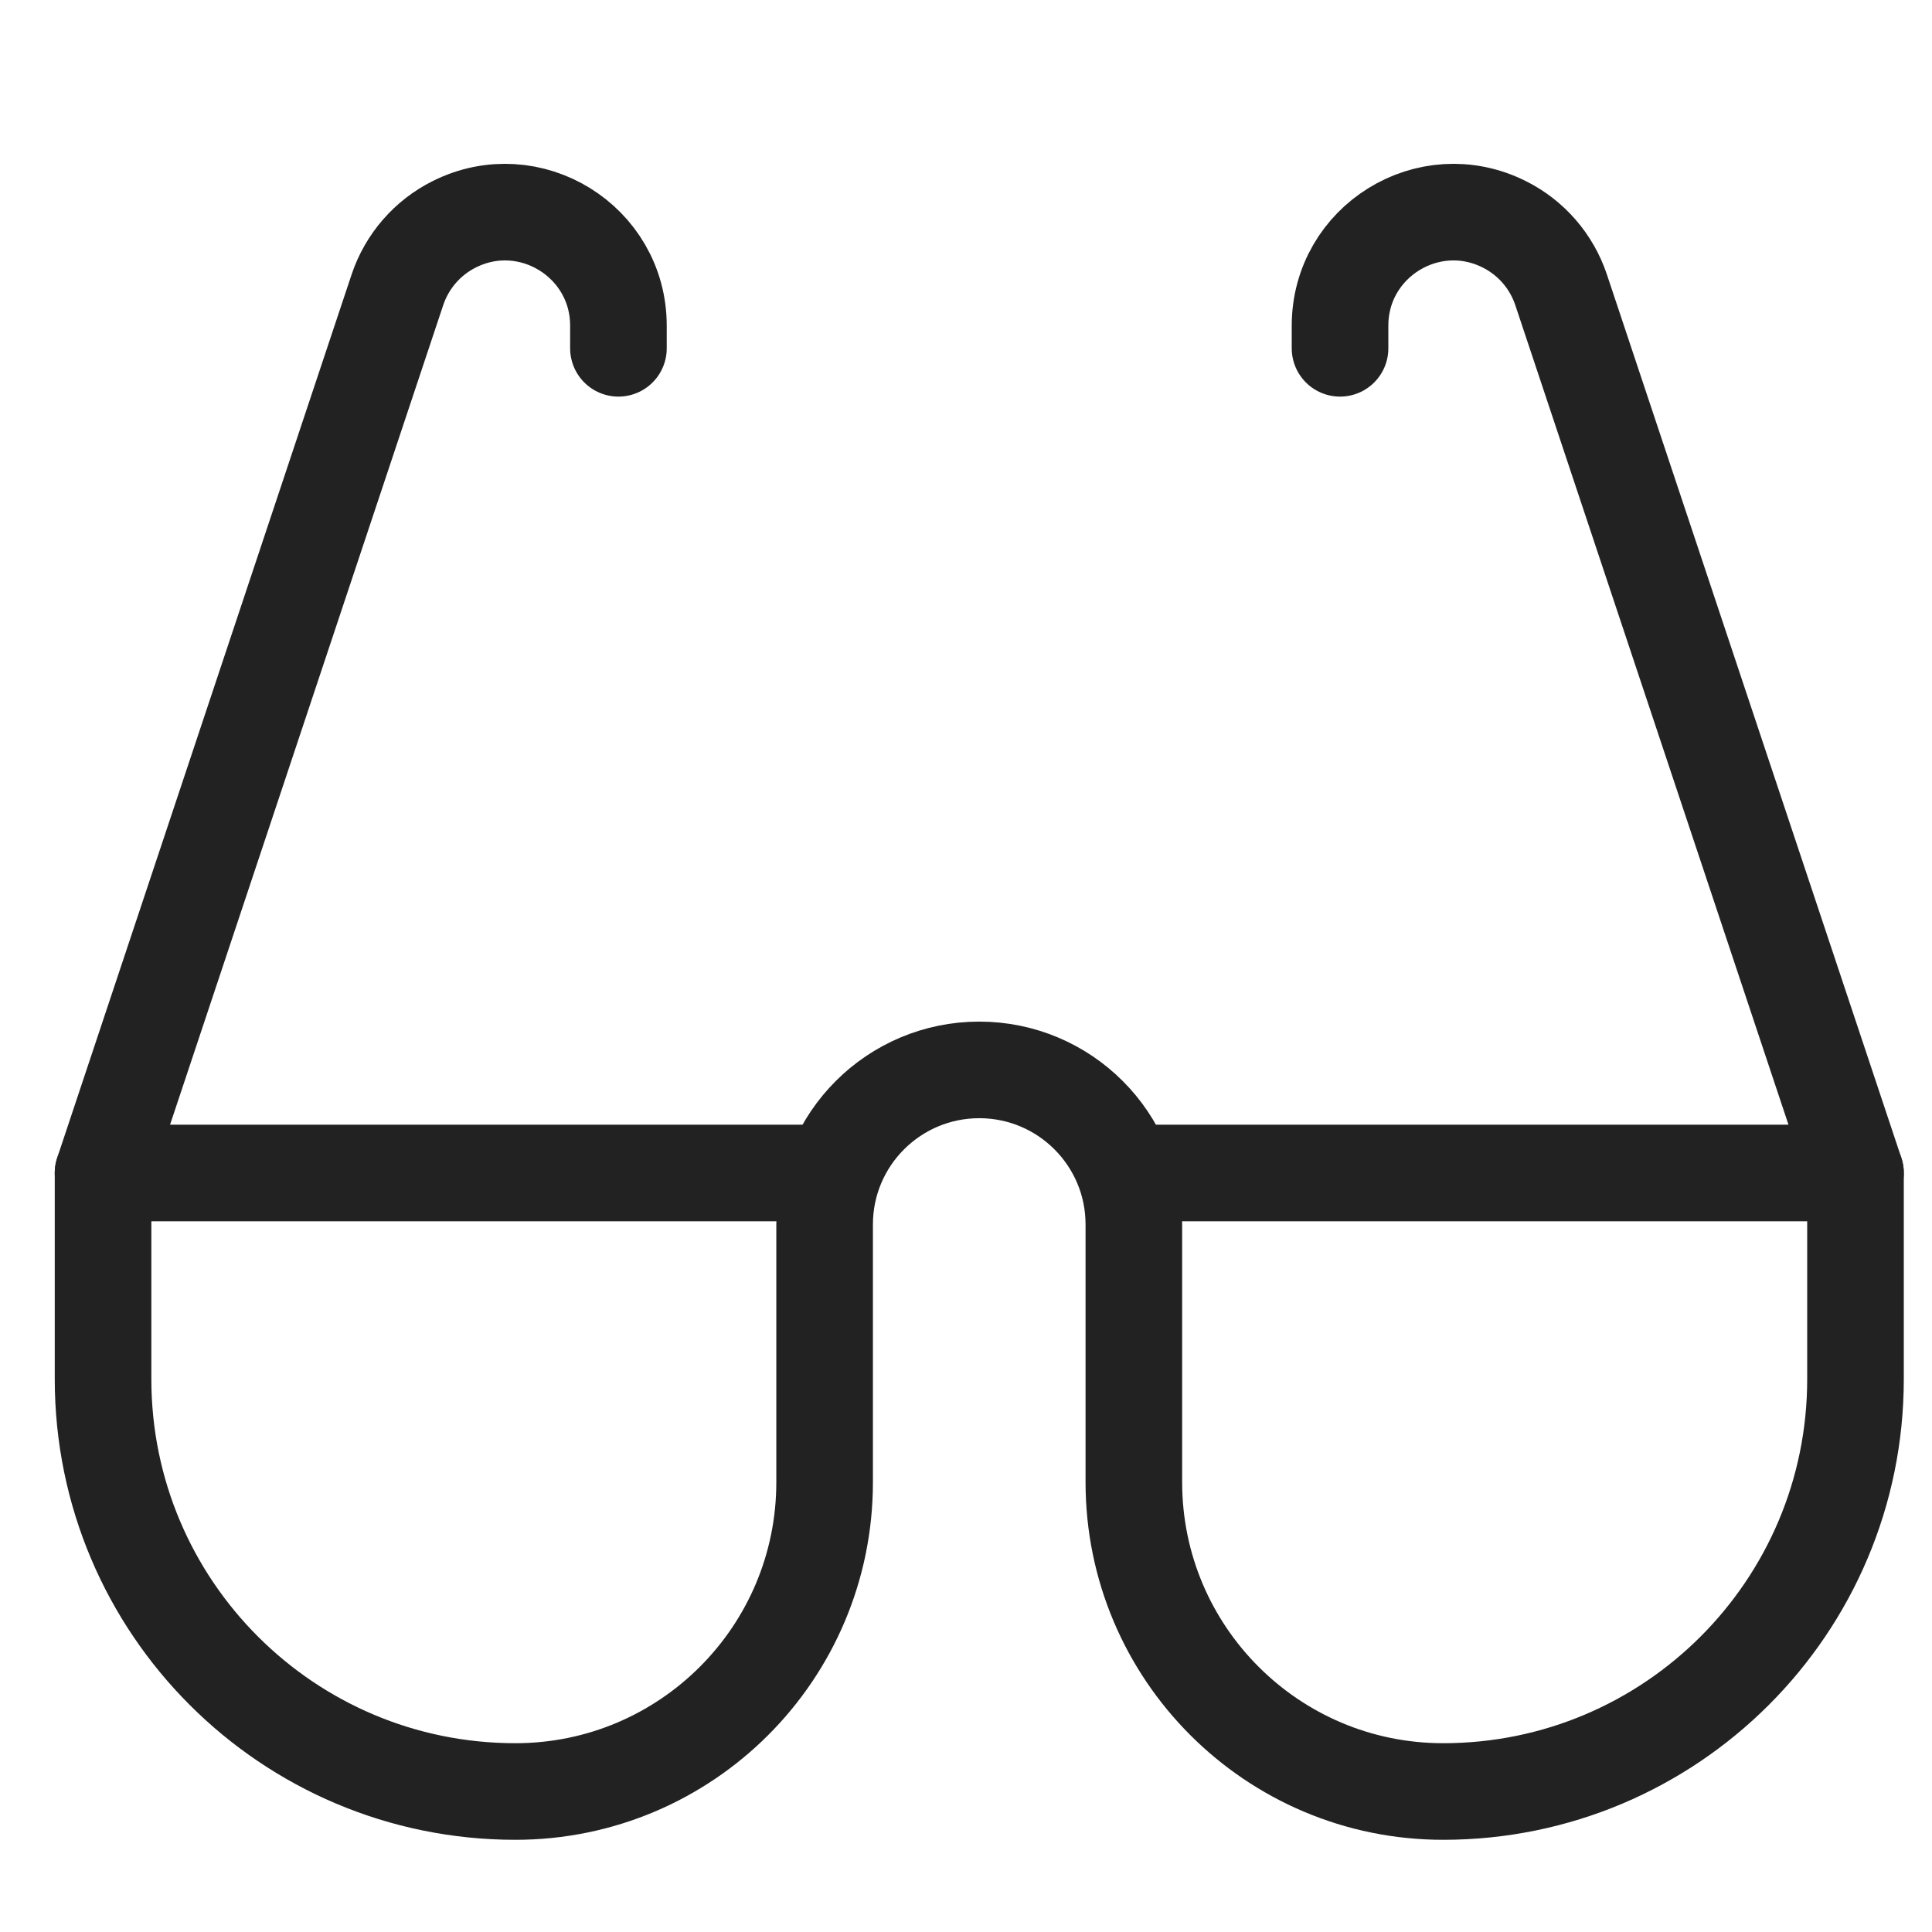 <?xml version="1.0" encoding="utf-8"?>
<!-- Generator: Adobe Illustrator 15.0.0, SVG Export Plug-In . SVG Version: 6.00 Build 0)  -->
<!DOCTYPE svg PUBLIC "-//W3C//DTD SVG 1.1//EN" "http://www.w3.org/Graphics/SVG/1.1/DTD/svg11.dtd">
<svg version="1.1" xmlns="http://www.w3.org/2000/svg" xmlns:xlink="http://www.w3.org/1999/xlink" x="0px" y="0px" width="50px"
	 height="50px" viewBox="0 0 50 50" enable-background="new 0 0 50 50" xml:space="preserve">
<g id="Layer_1" display="none">
	<g id="Layer_1_1_" display="inline">
		<path fill="#010101" d="M48.962,16.825c-3.253-0.662-6.47-1.893-9.789-1.865c-1.899,0.01-3.812,0.345-5.694,0.653
			c-2.115,0.345-4.158,1.137-6.273,1.426c-0.682,0.093-1.37,0.131-2.06,0.131s-1.38-0.038-2.061-0.131
			c-2.116-0.298-4.158-1.081-6.273-1.426c-1.893-0.317-3.804-0.643-5.706-0.653c-3.318-0.019-6.535,1.203-9.789,1.865
			c0,1.119-0.195,2.564,0.289,3.356c0.504,0.821,1.352,1.557,1.566,2.666c0.522,2.62,1.258,5.183,2.209,7.644
			c0.457,1.194,1.324,2.032,2.293,2.602c2.331,1.38,5.09,1.584,7.653,1.155c3.645-0.615,5.622-3.84,7.132-7.532
			c0.568-1.5,0.625-3.225,1.371-4.595c0.279-0.513,0.783-0.569,1.305-0.541c0.521-0.028,1.034,0.028,1.306,0.541
			c0.746,1.37,0.802,3.104,1.371,4.595c1.51,3.692,3.485,6.907,7.131,7.532c2.554,0.438,5.322,0.234,7.652-1.155
			c0.971-0.567,1.838-1.407,2.295-2.602c0.94-2.461,1.687-5.024,2.209-7.644c0.213-1.109,1.071-1.845,1.564-2.666
			C49.157,19.389,48.962,17.953,48.962,16.825z M20.315,27.332c-1.809,4.428-5.062,5.35-7.467,5.35
			c-0.932,0-1.911-0.139-2.909-0.418c-1.78-0.494-3.104-1.986-3.729-4.177c-0.839-2.928-1.184-5.286-1.091-7.402
			c0.131-2.741,2.601-3.3,5.342-3.664c1.277-0.168,2.303-0.252,3.225-0.261h0.009c1.24,0,2.219,0.112,3.133,0.336
			c2.657,0.662,4.167,1.575,4.745,2.88C22.217,21.44,21.853,23.574,20.315,27.332z M44.068,28.087
			c-0.625,2.19-1.959,3.673-3.729,4.177c-0.997,0.279-1.978,0.418-2.918,0.418c-2.403,0-5.657-0.931-7.467-5.35
			c-1.538-3.758-1.901-5.883-1.249-7.347c0.577-1.305,2.088-2.219,4.745-2.88c0.903-0.224,1.893-0.336,3.132-0.336h0.009
			c0.925,0.009,1.949,0.094,3.228,0.261c2.74,0.364,5.209,0.914,5.341,3.664C45.252,22.801,44.907,25.15,44.068,28.087z"/>
	</g>
	<g id="Layer_2">
		<g display="inline">
			<path fill="#010101" d="M48.25,26.02c0.238-0.302,0.238-0.727,0-1.038c-0.104-0.125-2.469-3.081-6.316-6.088
				c-5.145-4.004-10.476-6.12-15.434-6.12s-10.289,2.116-15.434,6.12c-3.848,2.998-6.223,5.964-6.316,6.088
				c-0.239,0.301-0.239,0.726,0,1.038c0.104,0.125,2.468,3.08,6.316,6.088c5.145,4.004,10.476,6.119,15.434,6.119
				s10.289-2.115,15.434-6.119C45.781,29.1,48.157,26.145,48.25,26.02z M46.518,25.5c-1.473,1.689-6.522,7.084-13.088,9.667
				c3.008-2.157,4.957-5.685,4.957-9.667c0-3.973-1.949-7.499-4.947-9.656c2.926,1.151,5.498,2.832,7.438,4.335
				C43.666,22.347,45.678,24.535,46.518,25.5z M30.348,31.102c-1.379,0-2.498-1.121-2.498-2.5s1.119-2.5,2.498-2.5
				c1.381,0,2.5,1.121,2.5,2.5S31.738,31.102,30.348,31.102z M22.963,18.779c1.95,0,3.537,1.587,3.537,3.537
				c0,1.95-1.587,3.538-3.537,3.538c-1.95,0-3.537-1.587-3.537-3.538C19.426,20.366,21.013,18.779,22.963,18.779z M6.482,25.5
				c1.473-1.69,6.524-7.084,13.089-9.667c-3.008,2.158-4.958,5.684-4.958,9.667c0,3.973,1.95,7.499,4.947,9.656
				c-2.925-1.151-5.497-2.831-7.437-4.336C9.334,28.652,7.322,26.465,6.482,25.5z"/>
			<path fill="#010101" d="M10.595,43.216H4.03v-4.543c0-0.457-0.374-0.83-0.83-0.83c-0.457,0-0.83,0.373-0.83,0.83v5.372
				c0,0.457,0.374,0.83,0.83,0.83h7.395c0.457,0,0.83-0.373,0.83-0.83C11.425,43.589,11.052,43.216,10.595,43.216z"/>
			<path fill="#010101" d="M3.2,13.157c0.456,0,0.83-0.374,0.83-0.83V7.785h6.565c0.457,0,0.83-0.374,0.83-0.83
				s-0.374-0.83-0.83-0.83H3.2c-0.457,0-0.83,0.374-0.83,0.83v5.373C2.37,12.784,2.744,13.157,3.2,13.157z"/>
			<path fill="#010101" d="M47.8,37.843c-0.456,0-0.829,0.373-0.829,0.83v4.543h-6.307c-0.456,0-0.83,0.373-0.83,0.829
				c0,0.457,0.374,0.83,0.83,0.83H47.8c0.456,0,0.83-0.373,0.83-0.83v-5.372C48.63,38.216,48.256,37.843,47.8,37.843z"/>
			<path fill="#010101" d="M47.8,6.125h-7.136c-0.456,0-0.83,0.374-0.83,0.83c0,0.457,0.374,0.83,0.83,0.83h6.307v4.543
				c0,0.456,0.373,0.83,0.829,0.83s0.83-0.374,0.83-0.83V6.955C48.63,6.499,48.256,6.125,47.8,6.125z"/>
		</g>
	</g>
	<g id="Layer_3">
		<g display="inline">
			<g>
				<path fill="#010101" d="M24.77,16.129c-4.65,0-8.434,3.783-8.434,8.434s3.783,8.434,8.434,8.434s8.434-3.783,8.434-8.434
					S29.421,16.129,24.77,16.129z M24.77,29.996c-2.996,0-5.434-2.438-5.434-5.434c0-2.996,2.438-5.434,5.434-5.434
					c2.998,0,5.434,2.438,5.434,5.434C30.204,27.559,27.768,29.996,24.77,29.996z"/>
			</g>
		</g>
		<g display="inline">
			<g>
				<path fill="#010101" d="M27.82,23.959c-0.184,0.142-0.413,0.228-0.664,0.228c-0.602,0-1.088-0.486-1.088-1.087
					c0-0.434,0.256-0.807,0.623-0.982c-0.529-0.416-1.196-0.665-1.921-0.665c-1.717,0-3.109,1.392-3.109,3.109
					c0,1.718,1.392,3.109,3.109,3.109c1.716,0,3.11-1.392,3.11-3.109C27.88,24.356,27.859,24.154,27.82,23.959z"/>
			</g>
		</g>
		<g display="inline">
			<g>
				<path fill="#010101" d="M19.743,12.303c-1.336,0.548-2.568,1.308-3.662,2.26l1.969,2.264c0.847-0.736,1.8-1.324,2.833-1.748
					L19.743,12.303z"/>
			</g>
		</g>
		<g display="inline">
			<g>
				<path fill="#010101" d="M24.771,11.314C24.77,11.314,24.77,11.314,24.771,11.314c-0.638,0-1.279,0.046-1.906,0.136l0.428,2.97
					c0.485-0.07,0.982-0.105,1.477-0.105l0,0c0.624,0,1.248,0.056,1.855,0.167l0.539-2.951
					C26.38,11.387,25.574,11.314,24.771,11.314z"/>
			</g>
		</g>
		<g display="inline">
			<g>
				<path fill="#010101" d="M29.029,33.886c-1.016,0.466-2.096,0.759-3.209,0.871l0.304,2.985c1.44-0.146,2.84-0.526,4.155-1.129
					L29.029,33.886z"/>
			</g>
		</g>
		<g display="inline">
			<g>
				<path fill="#010101" d="M13.917,16.964c-0.833,1.188-1.461,2.494-1.866,3.881l2.88,0.84c0.313-1.072,0.798-2.081,1.441-2.999
					L13.917,16.964z"/>
			</g>
		</g>
		<g display="inline">
			<g>
				<path fill="#010101" d="M15.933,29.754l-2.585,1.521c0.733,1.244,1.66,2.356,2.754,3.305l1.964-2.268
					C17.218,31.578,16.5,30.718,15.933,29.754z"/>
			</g>
		</g>
		<g display="inline">
			<g>
				<path fill="#010101" d="M20.143,33.709l-1.357,2.676c0.082,0.041,0.165,0.079,0.247,0.118l-2.618,2.793H4.999v3h12.716
					l4.448-4.745c0.242,0.049,0.485,0.094,0.731,0.127l0.421-2.97C22.208,34.551,21.14,34.215,20.143,33.709z"/>
			</g>
		</g>
		<g display="inline">
			<g>
				<path fill="#010101" d="M14.522,24.563c0-0.136,0.002-0.273,0.008-0.408l-2.998-0.118c-0.007,0.174-0.011,0.351-0.011,0.525
					c0,1.273,0.181,2.533,0.537,3.745l2.878-0.848C14.662,26.523,14.522,25.549,14.522,24.563z"/>
			</g>
		</g>
		<g display="inline">
			<g>
				<path fill="#010101" d="M35.9,17.376l-2.52,1.629c0.609,0.941,1.057,1.967,1.328,3.05l2.909-0.731
					C37.268,19.923,36.688,18.594,35.9,17.376z"/>
			</g>
		</g>
		<g display="inline">
			<g>
				<path fill="#010101" d="M35.018,24.537v0.026c0,1.126-0.181,2.231-0.537,3.287l2.843,0.961c0.462-1.365,0.694-2.795,0.694-4.248
					v-0.026H35.018L35.018,24.537z"/>
			</g>
		</g>
		<g display="inline">
			<g>
				<path fill="#010101" d="M33.395,30.102c-0.606,0.941-1.357,1.773-2.233,2.474l1.873,2.344c1.13-0.901,2.101-1.978,2.883-3.192
					L33.395,30.102z"/>
			</g>
		</g>
		<g display="inline">
			<g>
				<path fill="#010101" d="M35.352,8.704l-4.474,4.103c-0.205-0.107-0.413-0.21-0.624-0.307l-1.242,2.73
					c1.016,0.463,1.946,1.087,2.766,1.854l2.053-2.188c-0.131-0.123-0.264-0.242-0.398-0.359l3.088-2.833h11.482v-3H35.352z"/>
			</g>
		</g>
		<g display="inline">
			<g>
				<rect x="40.045" y="4.25" fill="#010101" width="7.956" height="3"/>
			</g>
		</g>
		<g display="inline">
			<g>
				<rect x="4.999" y="43.75" fill="#010101" width="7.957" height="3"/>
			</g>
		</g>
		<g display="inline">
			<g>
				<rect x="40.045" y="43.75" fill="#010101" width="7.956" height="3"/>
			</g>
		</g>
		<g display="inline">
			<g>
				<rect x="40.045" y="39.296" fill="#010101" width="7.956" height="3"/>
			</g>
		</g>
		<g display="inline">
			<g>
				<rect x="40.045" y="34.842" fill="#010101" width="7.956" height="3"/>
			</g>
		</g>
	</g>
	<g id="Layer_4">
		<g display="inline">
			<path fill="#010101" d="M45.718,22.487c0,0,0.284-0.395,0.53-0.853c2.05-3.813,2.02-8.446-0.091-12.235
				c-0.339-0.605-0.869-1.292-0.869-1.292c-0.075-0.111-0.194-0.185-0.329-0.197c-0.133-0.013-0.266,0.036-0.359,0.131l-0.623,0.622
				l-6.111,6.114c-0.18,0.174-0.18,0.46,0,0.635l6.596,6.604l0.557,0.554c0.101,0.098,0.234,0.145,0.373,0.127
				C45.523,22.682,45.646,22.604,45.718,22.487z"/>
			<path fill="#010101" d="M42.648,24.75l-0.571-0.573l-1.433-1.434c-0.18-0.177-0.463-0.177-0.639-0.001l-2.938,2.936
				c-0.266,0.266-0.693,0.266-0.957,0l-4.941-4.941c-0.263-0.264-0.263-0.691,0-0.955l2.938-2.936c0.178-0.176,0.178-0.46,0-0.639
				l-0.858-0.86c-0.267-0.264-0.267-0.691,0-0.953l8.339-8.342l0.475-0.479c0.099-0.096,0.146-0.229,0.133-0.362
				c-0.014-0.134-0.086-0.255-0.198-0.33c0,0-0.349-0.268-0.771-0.512c-4.884-2.862-11.261-2.196-15.447,1.992
				c-3.629,3.626-4.613,8.897-2.952,13.415L2.731,39.868c-0.866,0.864-0.866,2.269,0,3.134l4.577,4.578
				c0.867,0.865,2.27,0.865,3.135,0l20.165-20.16c3.742,1.297,7.974,0.799,11.347-1.497c0.362-0.248,0.653-0.494,0.653-0.494
				c0.102-0.08,0.166-0.201,0.176-0.328C42.789,24.97,42.744,24.844,42.648,24.75z M7.207,43.104c-1.054-1.055-1.054-2.765,0-3.818
				c1.054-1.055,2.765-1.055,3.818,0c1.056,1.055,1.056,2.765,0,3.818C9.972,44.158,8.261,44.158,7.207,43.104z"/>
			<path fill="#010101" d="M33.287,21.11c0.512,0.509,1.339,0.509,1.848,0l1.801-1.799c0.51-0.511,0.51-1.336,0-1.847
				c-0.512-0.51-1.338-0.51-1.848,0l-1.801,1.8C32.775,19.774,32.775,20.601,33.287,21.11z"/>
			<path fill="#010101" d="M37.572,23.548l1.799-1.8c0.512-0.509,0.512-1.336,0-1.848c-0.512-0.509-1.337-0.509-1.846,0
				l-1.801,1.801c-0.512,0.508-0.512,1.338,0,1.847C36.234,24.058,37.063,24.058,37.572,23.548z"/>
		</g>
	</g>
</g>
<g id="Layer_2_1_">
	<path fill="none" stroke="#222222" stroke-width="2.5" stroke-linecap="round" d="M2.667,30.357v5.335
		c0,5.895,4.778,10.672,10.671,10.672l0,0c4.42,0,8.003-3.583,8.003-8.004v-6.67c0-2.211,1.793-4.001,4.002-4.001l0,0
		c2.21,0,4.001,1.79,4.001,4.001v6.67c0,4.421,3.584,8.004,8.004,8.004l0,0c5.894,0,10.672-4.777,10.672-10.672v-5.335"/>
	<path fill="none" stroke="#222222" stroke-width="2.5" stroke-linecap="round" stroke-linejoin="round" d="M21.341,30.357H2.667
		L10.285,7.5c0.247-0.738,0.776-1.349,1.472-1.696l0,0c1.952-0.977,4.248,0.443,4.248,2.625v0.585"/>
	<path fill="none" stroke="#222222" stroke-width="2.5" stroke-linecap="round" stroke-linejoin="round" d="M29.344,30.357H48.02
		L40.401,7.5c-0.247-0.738-0.776-1.349-1.473-1.696l0,0c-1.952-0.977-4.248,0.443-4.248,2.625v0.585"/>
</g>
</svg>
